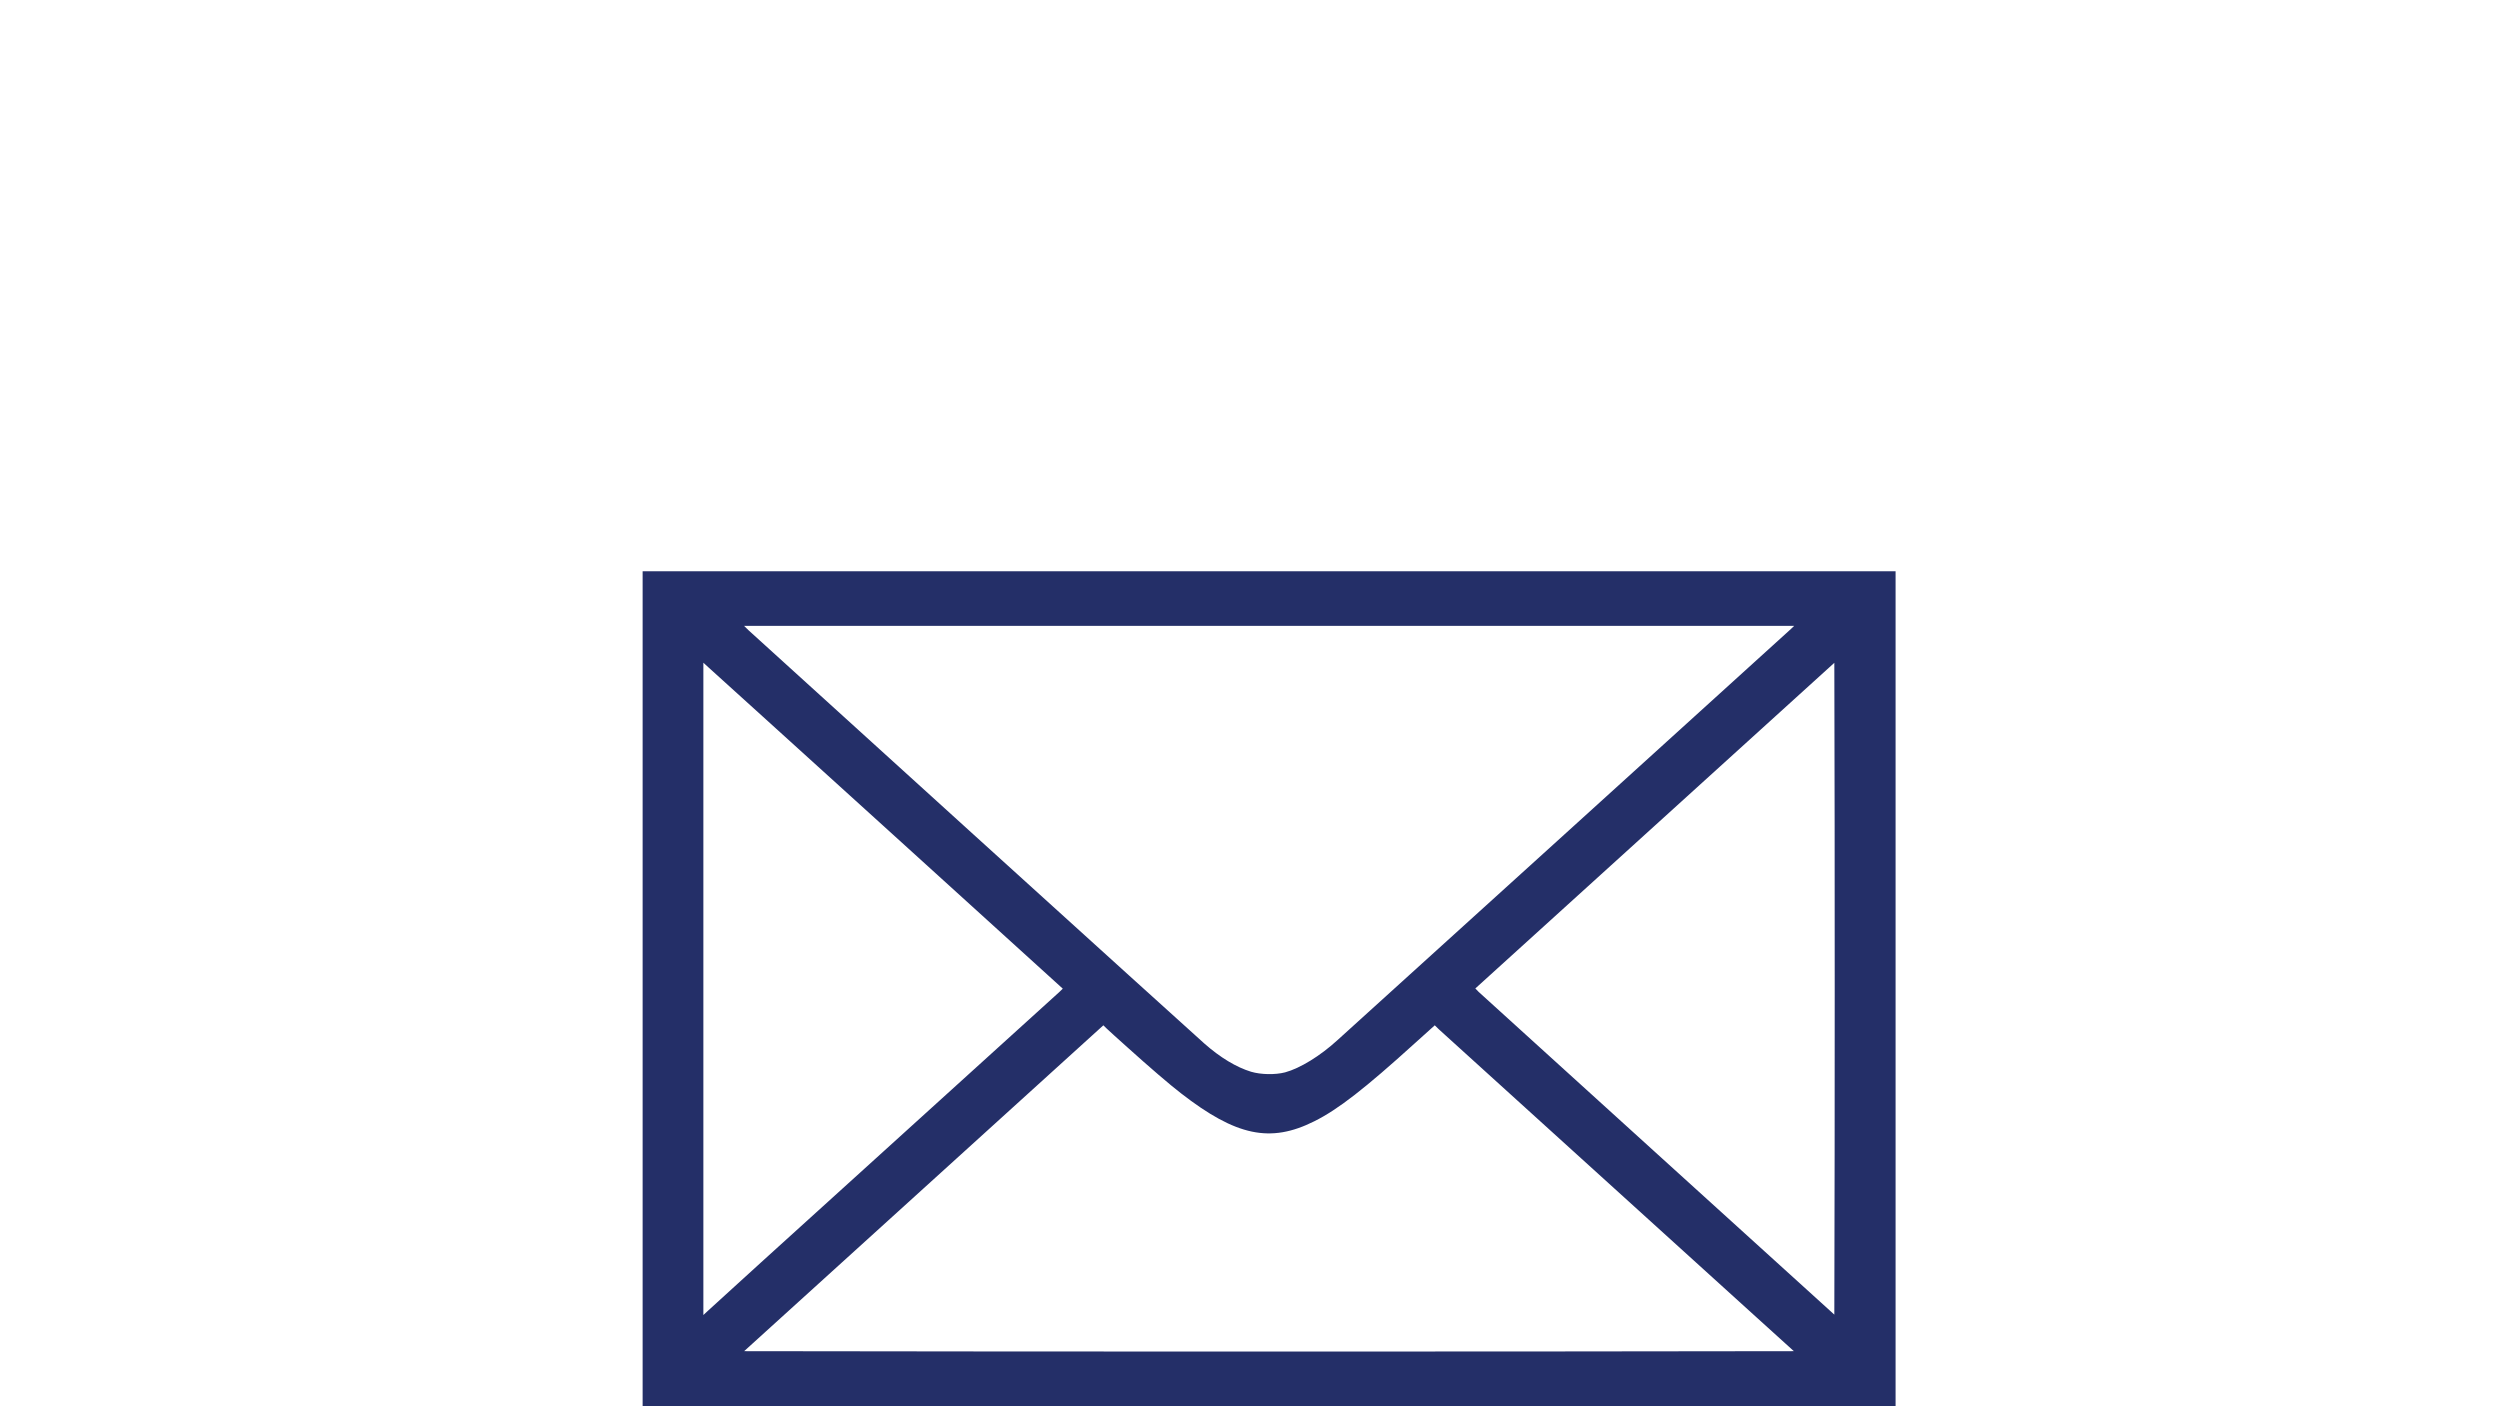 <?xml version="1.0" encoding="utf-8"?>
<!-- Generator: Adobe Illustrator 15.1.0, SVG Export Plug-In . SVG Version: 6.00 Build 0)  -->
<!DOCTYPE svg PUBLIC "-//W3C//DTD SVG 1.1//EN" "http://www.w3.org/Graphics/SVG/1.1/DTD/svg11.dtd">
<svg version="1.1" id="Ebene_1" xmlns="http://www.w3.org/2000/svg" xmlns:xlink="http://www.w3.org/1999/xlink" x="0px" y="0px"
	 width="1280px" height="720px" viewBox="0 0 1280 720" enable-background="new 0 0 1280 720" xml:space="preserve">
<g transform="translate(0,1280) scale(0.1,-0.1)">
	<path fill="#242F68" d="M3290.256,7737.502v-2137.5h3207.568h3207.568v2137.5v2137.5H6497.824H3290.256V7737.502z
		 M9170.354,9580.334c-8.955-8.438-527.119-478.105-1151.768-1044.766c-624.648-566.133-1151.24-1043.711-1170.225-1060.586
		c-88.564-81.162-192.402-144.961-268.828-165.508c-50.615-13.184-124.404-11.602-173.955,3.164
		c-75.908,23.193-158.145,72.744-239.844,144.961C6103,7512.414,3858.498,9548.186,3833.196,9572.424l-23.721,23.193h2688.34
		h2688.359L9170.354,9580.334z M4546.916,8549.807l894.541-811.787l-17.393-16.865c-9.492-8.965-413.271-375.313-897.695-813.877
		c-484.433-438.574-890.322-807.041-902.451-819.16l-22.666-21.084v1669.941v1669.941l25.303-23.193
		C3640.793,9371.594,4054.582,8995.754,4546.916,8549.807z M9393.322,6905.158l-1.572-836.016l-901.387,817.578
		c-495.498,449.111-909.297,824.951-919.307,834.434l-17.402,17.92l918.779,833.389l919.316,833.916l1.572-832.861
		C9393.859,8115.441,9393.859,7364.826,9393.322,6905.158z M5773.02,7437.043c111.748-100.684,217.178-191.357,274.111-235.107
		c282.012-218.75,457.012-255.654,682.1-142.852c121.777,60.625,257.236,166.045,516.582,401.152l100.156,90.137l21.084-20.566
		c12.119-11.064,340.537-309.414,730.596-662.588c390.078-353.711,793.857-719.531,897.705-813.887l189.229-171.318l-1341.533-1.582
		c-737.979-0.527-1947.207-0.527-2687.295,0l-1345.761,1.582l919.316,833.916l919.834,834.443l18.457-17.93
		C5677.609,7522.951,5725.051,7479.729,5773.02,7437.043z"/>
</g>
</svg>
